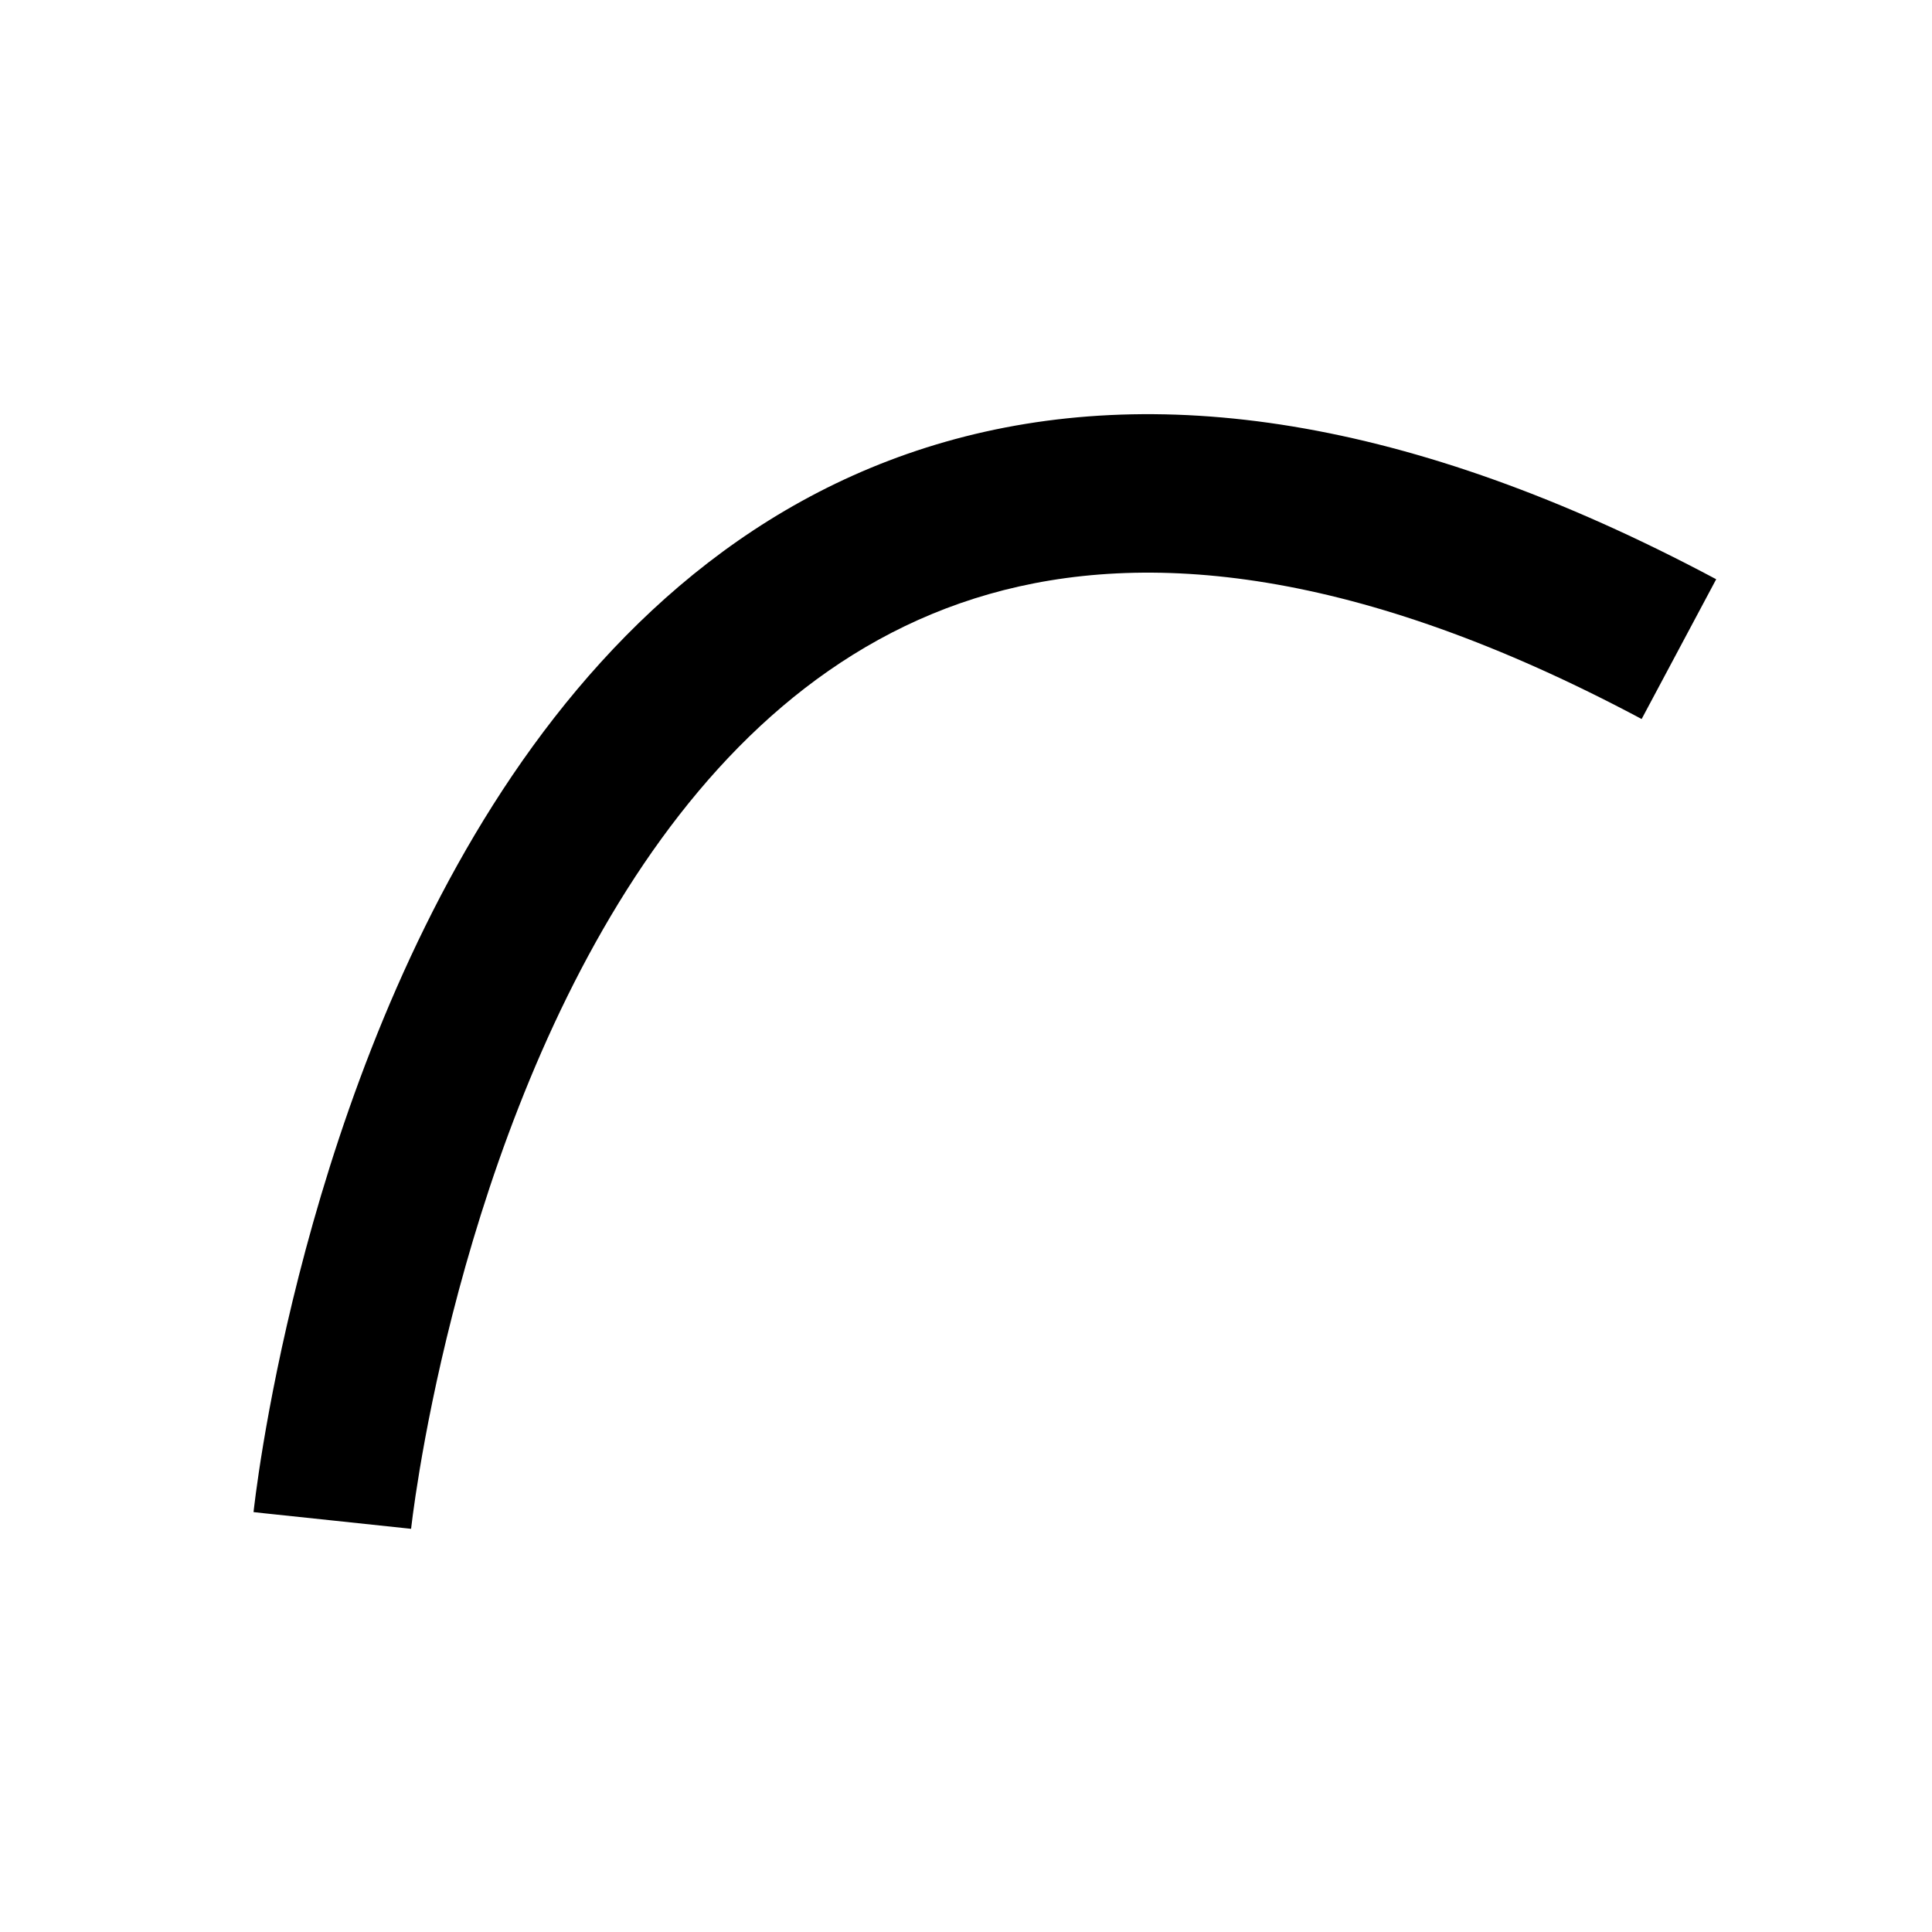 <?xml version="1.0" encoding="UTF-8"?>
<!-- Uploaded to: ICON Repo, www.iconrepo.com, Generator: ICON Repo Mixer Tools -->
<svg fill="#000000" width="800px" height="800px" version="1.1" viewBox="144 144 512 512" xmlns="http://www.w3.org/2000/svg">
 <path d="m252.94 549.15c0-0.004 0-0.012-20.875-2.211-20.875-2.195-20.875-2.207-20.875-2.219l0.004-0.031 0.008-0.086 0.031-0.285 0.117-0.992c0.102-0.848 0.25-2.059 0.457-3.602 0.41-3.086 1.047-7.516 1.969-13.047 1.844-11.047 4.828-26.562 9.426-44.613 9.141-35.887 24.914-82.84 51.48-124.79 26.602-41.996 65.059-80.535 119.88-96.199 55.008-15.715 122.38-7.234 204.25 36.43l-19.758 37.043c-75.566-40.301-131.53-44.941-172.95-33.105-41.613 11.891-72.688 41.578-95.945 78.297-23.289 36.77-37.691 79.035-46.262 112.69-4.258 16.715-7.016 31.051-8.699 41.152-0.84 5.051-1.414 9.027-1.77 11.699-0.18 1.336-0.301 2.348-0.379 3l-0.082 0.707-0.016 0.148z" fill-rule="evenodd"/>
</svg>